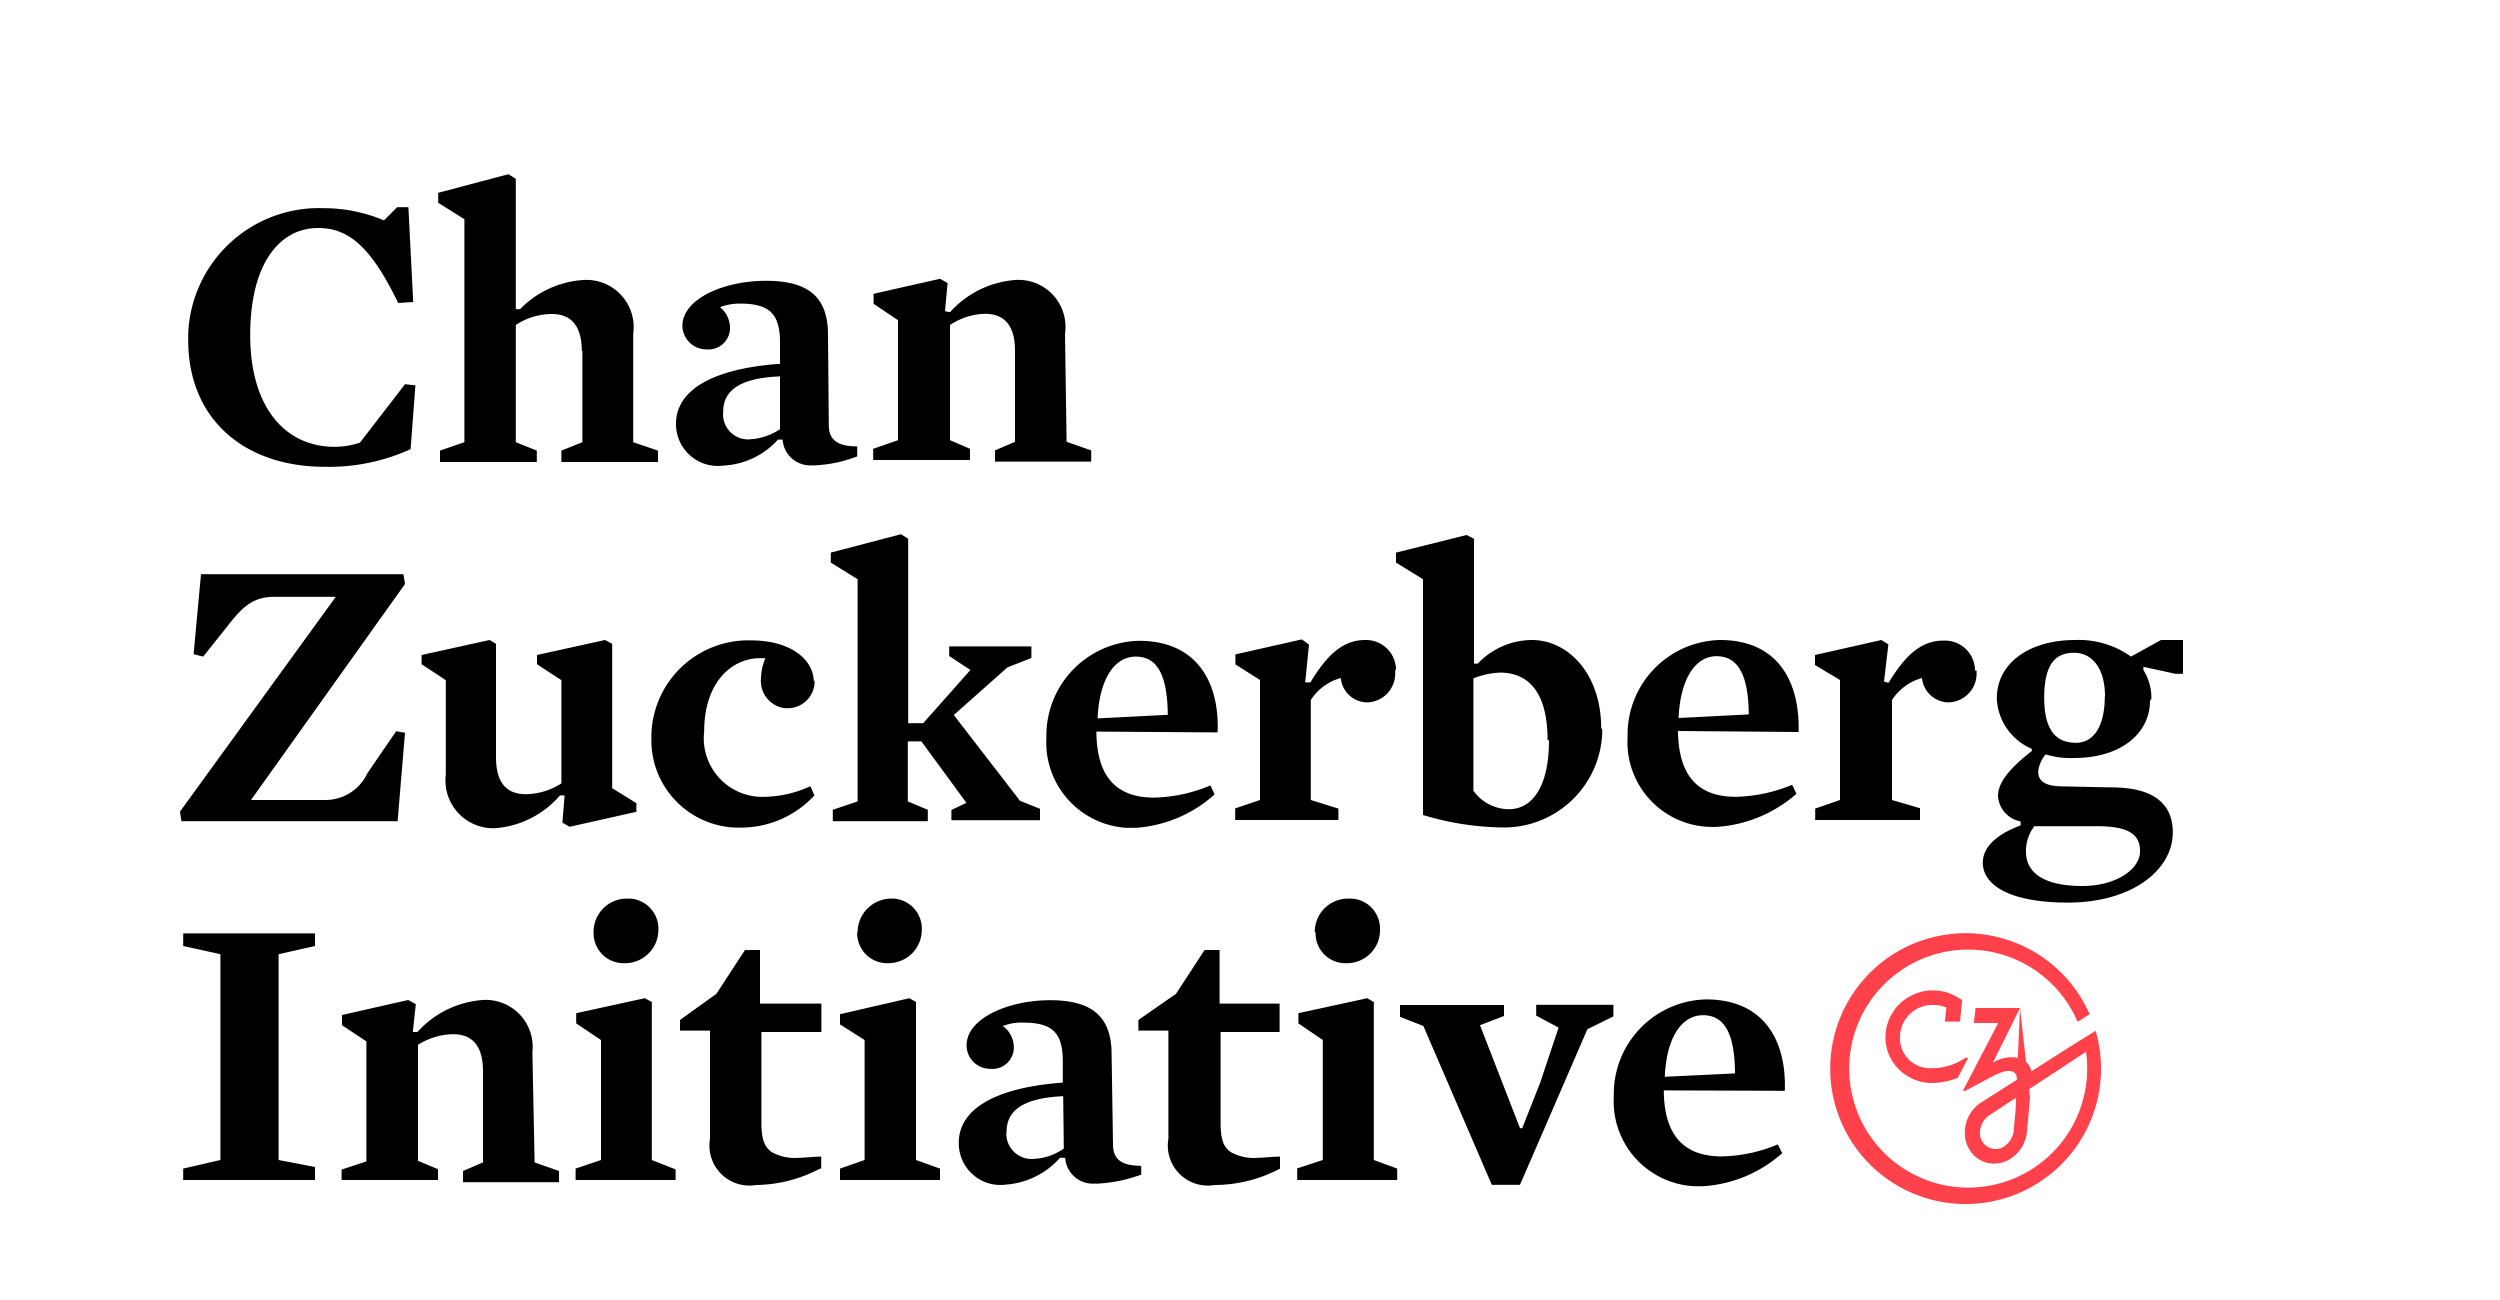 <svg xmlns="http://www.w3.org/2000/svg" viewBox="0 0 125 65"><defs><style>.cls-1{fill:#ff414b;}</style></defs><g id="Layer_1" data-name="Layer 1"><path class="cls-1" d="M98.29,52.88a3,3,0,0,1-1.71.53A1.5,1.5,0,0,1,95,52h0a1.63,1.63,0,0,1,1.5-1.75h.13a1.6,1.6,0,0,1,.69.13s-.06.48-.07.7H98L98.11,50l-.21-.12a2.36,2.36,0,0,0-1.26-.36,2.42,2.42,0,0,0-1.74.75,2.38,2.38,0,0,0-.62,1.78,2.26,2.26,0,0,0,.75,1.5,2.36,2.36,0,0,0,1.6.6h0a3.64,3.64,0,0,0,1.26-.26l.52-1h-.08"/><path d="M83.24,53.84c.08-1.94.83-3.08,1.91-3.08s1.59.93,1.6,2.91Zm6,.7c.09-2.46-1-4.57-3.94-4.57a4.73,4.73,0,0,0-4.61,4.84,4.25,4.25,0,0,0,4,4.5h.49a6.58,6.58,0,0,0,3.93-1.65l-.22-.44a7.57,7.57,0,0,1-2.81.6c-2,0-2.88-1.19-2.89-3.3ZM74,51.26l1.2-.46v-.55H70v.59l1.17.46,3.42,7.94H76l3.37-7.78,1.3-.64v-.58H76.81v.54l1.12.6L77,54.16l-.89,2.25H76ZM66.14,52v6l-1.28.42V59h5v-.57L68.69,58V50.1l-.33-.19-3.44.75v.51Zm-.36-5.39a1.49,1.49,0,0,0,1.44,1.55h.13A1.65,1.65,0,0,0,69,46.49h0a1.5,1.5,0,0,0-1.44-1.56h-.17a1.66,1.66,0,0,0-1.65,1.68h0M64,58.43v-.6c-.4,0-.82.06-1.12.06a2.35,2.35,0,0,1-1.35-.29c-.39-.28-.5-.7-.5-1.5V51.6h2.95V50.18h-3V47.5h-.75l-1.43,2.19L56.92,51v.53h1.5v5.41a2,2,0,0,0,2.31,2.31A7,7,0,0,0,64,58.43m-10.81-1a2.85,2.85,0,0,1-1.44.51,1.27,1.27,0,0,1-1.42-1.06v0a.76.76,0,0,1,0-.3c0-1,.75-1.68,2.83-1.77Zm2.39-4.72c0-1.9-1-2.7-3.08-2.7s-4.17.91-4.17,2.25a1.17,1.17,0,0,0,1.17,1.18,1.07,1.07,0,0,0,1.19-1V52.3a1.32,1.32,0,0,0-.55-1,2.58,2.58,0,0,1,1-.17c1.46,0,2,.48,2,1.94v1.06c-3.49.26-5.2,1.38-5.2,3a2.08,2.08,0,0,0,2.36,2.1A4,4,0,0,0,53,57.89h.26a1.38,1.38,0,0,0,1.46,1.29h.17a7.37,7.37,0,0,0,2.17-.45v-.44c-1.12,0-1.41-.43-1.41-1.09ZM43.23,52v6L42,58.43V59h5v-.57L45.8,58V50.1l-.33-.19-3.47.8v.51Zm-.37-5.39a1.5,1.5,0,0,0,1.44,1.55h.13a1.67,1.67,0,0,0,1.66-1.65h0a1.51,1.51,0,0,0-1.39-1.58h-.17a1.69,1.69,0,0,0-1.65,1.69M41.06,58.43v-.6c-.41,0-.81.06-1.13.06a2.35,2.35,0,0,1-1.35-.29c-.39-.28-.51-.7-.51-1.5V51.6h3V50.18H38V47.5h-.75l-1.43,2.19L34,51v.53h1.5v5.41a2,2,0,0,0,2.31,2.31A7,7,0,0,0,41,58.43M30.05,52v6l-1.27.43V59h5v-.53L32.59,58V50.1l-.35-.19-3.43.75v.51Zm-.37-5.39a1.5,1.5,0,0,0,1.45,1.55h.13a1.67,1.67,0,0,0,1.66-1.65h0a1.51,1.51,0,0,0-1.42-1.58h-.17a1.66,1.66,0,0,0-1.65,1.68h0m-3.06,6A2.35,2.35,0,0,0,24.13,50a4.88,4.88,0,0,0-3.26,1.6h-.23l.15-1.39L20.41,50l-3.31.75v.51l1.22.81v6l-1.24.41V59H21.9v-.54l-1-.42v-5.8a3.39,3.39,0,0,1,1.75-.53c1.06,0,1.5.7,1.5,1.85v4.56l-1,.43v.56h4.8v-.56l-1.22-.43ZM13.93,58V47.71l1.82-.41v-.63H9.16v.63l1.86.41V58l-1.86.43V59h6.59v-.65Z"/><path d="M107,42.57c0,.93-1.26,1.73-2.87,1.73-2,0-2.83-.7-2.83-1.71a2,2,0,0,1,.42-1.28h3.13c1.5,0,2.15.37,2.15,1.22m-1.76-7.71c0,1.5-.56,2.32-1.44,2.32s-1.59-.48-1.59-2.25.62-2.25,1.5-2.25,1.54.75,1.54,2.18m2.32.13a2.64,2.64,0,0,0-.4-1.45v-.16l1.6.35h.38V32h-1.1l-1.5.83a4.5,4.5,0,0,0-2.79-.83c-2.25,0-3.92,1.12-3.92,2.93a2.87,2.87,0,0,0,1.75,2.51v.11c-1.14.89-1.69,1.59-1.69,2.25a1.38,1.38,0,0,0,1.13,1.27v.2c-1.29.48-1.89,1.14-1.89,1.86,0,1.13,1.35,2,4.26,2,3.17,0,5.24-1.61,5.24-3.51,0-1.46-1-2.25-3.06-2.25l-2.39-.05c-.93,0-1.28-.25-1.28-.75a1.59,1.59,0,0,1,.37-.85,4.27,4.27,0,0,0,1.42.18c2.34,0,3.8-1.22,3.8-2.87m-8.75-1.5a1.5,1.5,0,0,0-1.5-1.5h-.08c-1.15,0-1.94.79-2.74,2.11l-.23-.06.22-1.86L94.07,32l-3.32.75v.5L92,34v6l-1.24.43V41H96v-.59L94.6,40V35a2.64,2.64,0,0,1,1.5-1.1,1.35,1.35,0,0,0,1.32,1.22,1.44,1.44,0,0,0,1.41-1.48v-.11m-14.9,2.37c.08-1.94.83-3.09,1.9-3.09s1.59.93,1.61,2.91Zm6,.7C90,34.09,88.9,32,86,32a4.73,4.73,0,0,0-4.62,4.84h0a4.24,4.24,0,0,0,4,4.5h0a4.51,4.51,0,0,0,.52,0,6.68,6.68,0,0,0,3.92-1.65l-.21-.45a7.79,7.79,0,0,1-2.82.6c-2,0-2.87-1.18-2.89-3.29ZM77.45,37c0,2.47-.92,3.46-2,3.46a2.17,2.17,0,0,1-1.78-.93V33.92a4,4,0,0,1,1.33-.29c1.5,0,2.38,1.08,2.38,3.39m2.68-.6c0-2.73-1.65-4.42-3.47-4.42a3.76,3.76,0,0,0-2.7,1.18H73.7V26.94l-.37-.19-3.53.88v.5l1.35.83V40.75a14.2,14.2,0,0,0,3.83.62,4.92,4.92,0,0,0,5.13-4.68h0v-.23m-10.31-3A1.5,1.5,0,0,0,68.35,32h-.09c-1.15,0-1.94.8-2.74,2.12h-.26l.19-1.89-.36-.26-3.32.75v.5L63,34v6l-1.24.42V41h5.16v-.57L65.54,40V35a2.6,2.6,0,0,1,1.5-1.1,1.34,1.34,0,0,0,1.32,1.22,1.44,1.44,0,0,0,1.4-1.48v-.12m-14.88,2.4c.08-1.94.83-3.09,1.91-3.09s1.58.93,1.6,2.91Zm6,.7c.1-2.47-1-4.58-3.94-4.58a4.74,4.74,0,0,0-4.62,4.85,4.27,4.27,0,0,0,4,4.5h.49a6.55,6.55,0,0,0,3.92-1.67l-.21-.45a7.59,7.59,0,0,1-2.82.61c-2,0-2.87-1.18-2.88-3.3Zm-13.19-.87,2.68-2.38,1.2-.47v-.58H47.46v.48l1.06.7-2.36,2.66h-.75V26.94l-.36-.23-3.51.92v.5l1.34.83V40.07l-1.24.42v.57h4.75v-.57l-1-.42v-3h.68l2.25,3.07-.75.36v.51H52v-.57l-1-.4Zm-7-1.65c0-1.15-1.2-2.08-3.12-2.08a4.85,4.85,0,0,0-5,4.69v0h0v.18a4.37,4.37,0,0,0,4.22,4.49h.28a5,5,0,0,0,3.65-1.61l-.2-.46a5.66,5.66,0,0,1-2.25.53,2.93,2.93,0,0,1-3.06-3.28c0-2.34,1.27-3.59,2.7-3.65h.36a2.66,2.66,0,0,0-.22,1,1.37,1.37,0,0,0,1.2,1.5h.18a1.34,1.34,0,0,0,1.3-1.33h0V34M30.61,39.41V32.19L30.25,32l-3.4.75v.46l1.22.8v5.16a3.38,3.38,0,0,1-1.77.54c-1.05,0-1.5-.66-1.5-1.86V32.19L24.48,32l-3.4.75v.46l1.21.8v4.72a2.39,2.39,0,0,0,2.48,2.68A4.76,4.76,0,0,0,28,39.77l.23,0-.11,1.36.36.21,3.34-.75v-.43ZM20.25,36.64l-.44-.08-1.44,2.1A2.32,2.32,0,0,1,16.24,40H12.55l7.7-10.8-.08-.49H10.05l-.37,4,.48.12,1.25-1.57c.83-1.07,1.34-1.42,2.38-1.42h3L9,40.58l.07.48H19.88Z"/><path d="M53.25,16.69A2.35,2.35,0,0,0,50.76,14a4.88,4.88,0,0,0-3.26,1.61l-.25-.05.13-1.41L47,13.94l-3.32.75v.5l1.22.82v6l-1.24.43V23H48.5v-.56l-1-.43V16.25a3.3,3.3,0,0,1,1.75-.56c1.06,0,1.5.7,1.5,1.84v4.56l-1,.43v.56h4.81v-.56l-1.23-.43ZM39,21.46a3,3,0,0,1-1.44.5,1.25,1.25,0,0,1-1.4-1.1h0a1.31,1.31,0,0,1,0-.28c0-1,.75-1.68,2.84-1.76Zm2.4-4.72c0-1.91-1-2.7-3.11-2.7s-4.17.91-4.17,2.25a1.2,1.2,0,0,0,1.22,1.18h0a1.08,1.08,0,0,0,1.16-1h0v-.11a1.32,1.32,0,0,0-.5-1,2.7,2.7,0,0,1,1-.18c1.45,0,2,.49,2,1.94v1.07c-3.5.25-5.2,1.38-5.2,3a2.09,2.09,0,0,0,2.36,2.09,3.94,3.94,0,0,0,2.74-1.3l.23,0a1.39,1.39,0,0,0,1.45,1.29h.11a6.72,6.72,0,0,0,2.17-.45v-.5c-1.12,0-1.42-.43-1.42-1.09Zm-12.28.81v4.56l-1.05.42v.57H32.9v-.57l-1.24-.42V16.69A2.36,2.36,0,0,0,29.17,14,4.86,4.86,0,0,0,26,15.46h-.21V8.94l-.37-.23-3.51.93v.5l1.31.82V22.11L22,22.53v.57h4.84v-.57l-1.05-.42V16.25a3.29,3.29,0,0,1,1.8-.55c1.09,0,1.5.75,1.5,1.85m-8.32,1.72-.52-.06L18,22.13a4,4,0,0,1-1.28.21c-2.4,0-4.21-1.9-4.21-5.59,0-3.54,1.45-5.35,3.4-5.35,1.56,0,2.67,1,4,3.75l.75-.05-.24-4.74h-.56l-.66.66a7.73,7.73,0,0,0-3-.61A6.54,6.54,0,0,0,9.41,16.7V17c0,4,2.85,6.34,6.83,6.34a9.88,9.88,0,0,0,4.29-.88Z"/><path class="cls-1" d="M100.78,55.49l-.09,1h0a1.11,1.11,0,0,1-.54.87A.79.79,0,0,1,99,56.76a1.08,1.08,0,0,1,.47-1l4.83-3.17a5.95,5.95,0,1,1-.42-1.5l.6-.38a6.77,6.77,0,1,0,.46,1.5,5.12,5.12,0,0,0-.16-.67l-1.38.86-1.83,1.17a.89.89,0,0,0-.52-.64,1.71,1.71,0,0,0-1.41.21L101,50.4m0,0H98.78l-.09.75h1.22l-1.72,3.3a.07.07,0,0,0,0,.1h.06l.92-.49c.44-.23,1.18-.7,1.55-.43a.37.37,0,0,1,.12.26.09.09,0,0,1,0,.1L99,55.16a1.8,1.8,0,0,0-.75,1.66A1.53,1.53,0,0,0,99,58a1.49,1.49,0,0,0,1.42,0,1.81,1.81,0,0,0,.93-1.44l.15-1.68Z"/></g></svg>